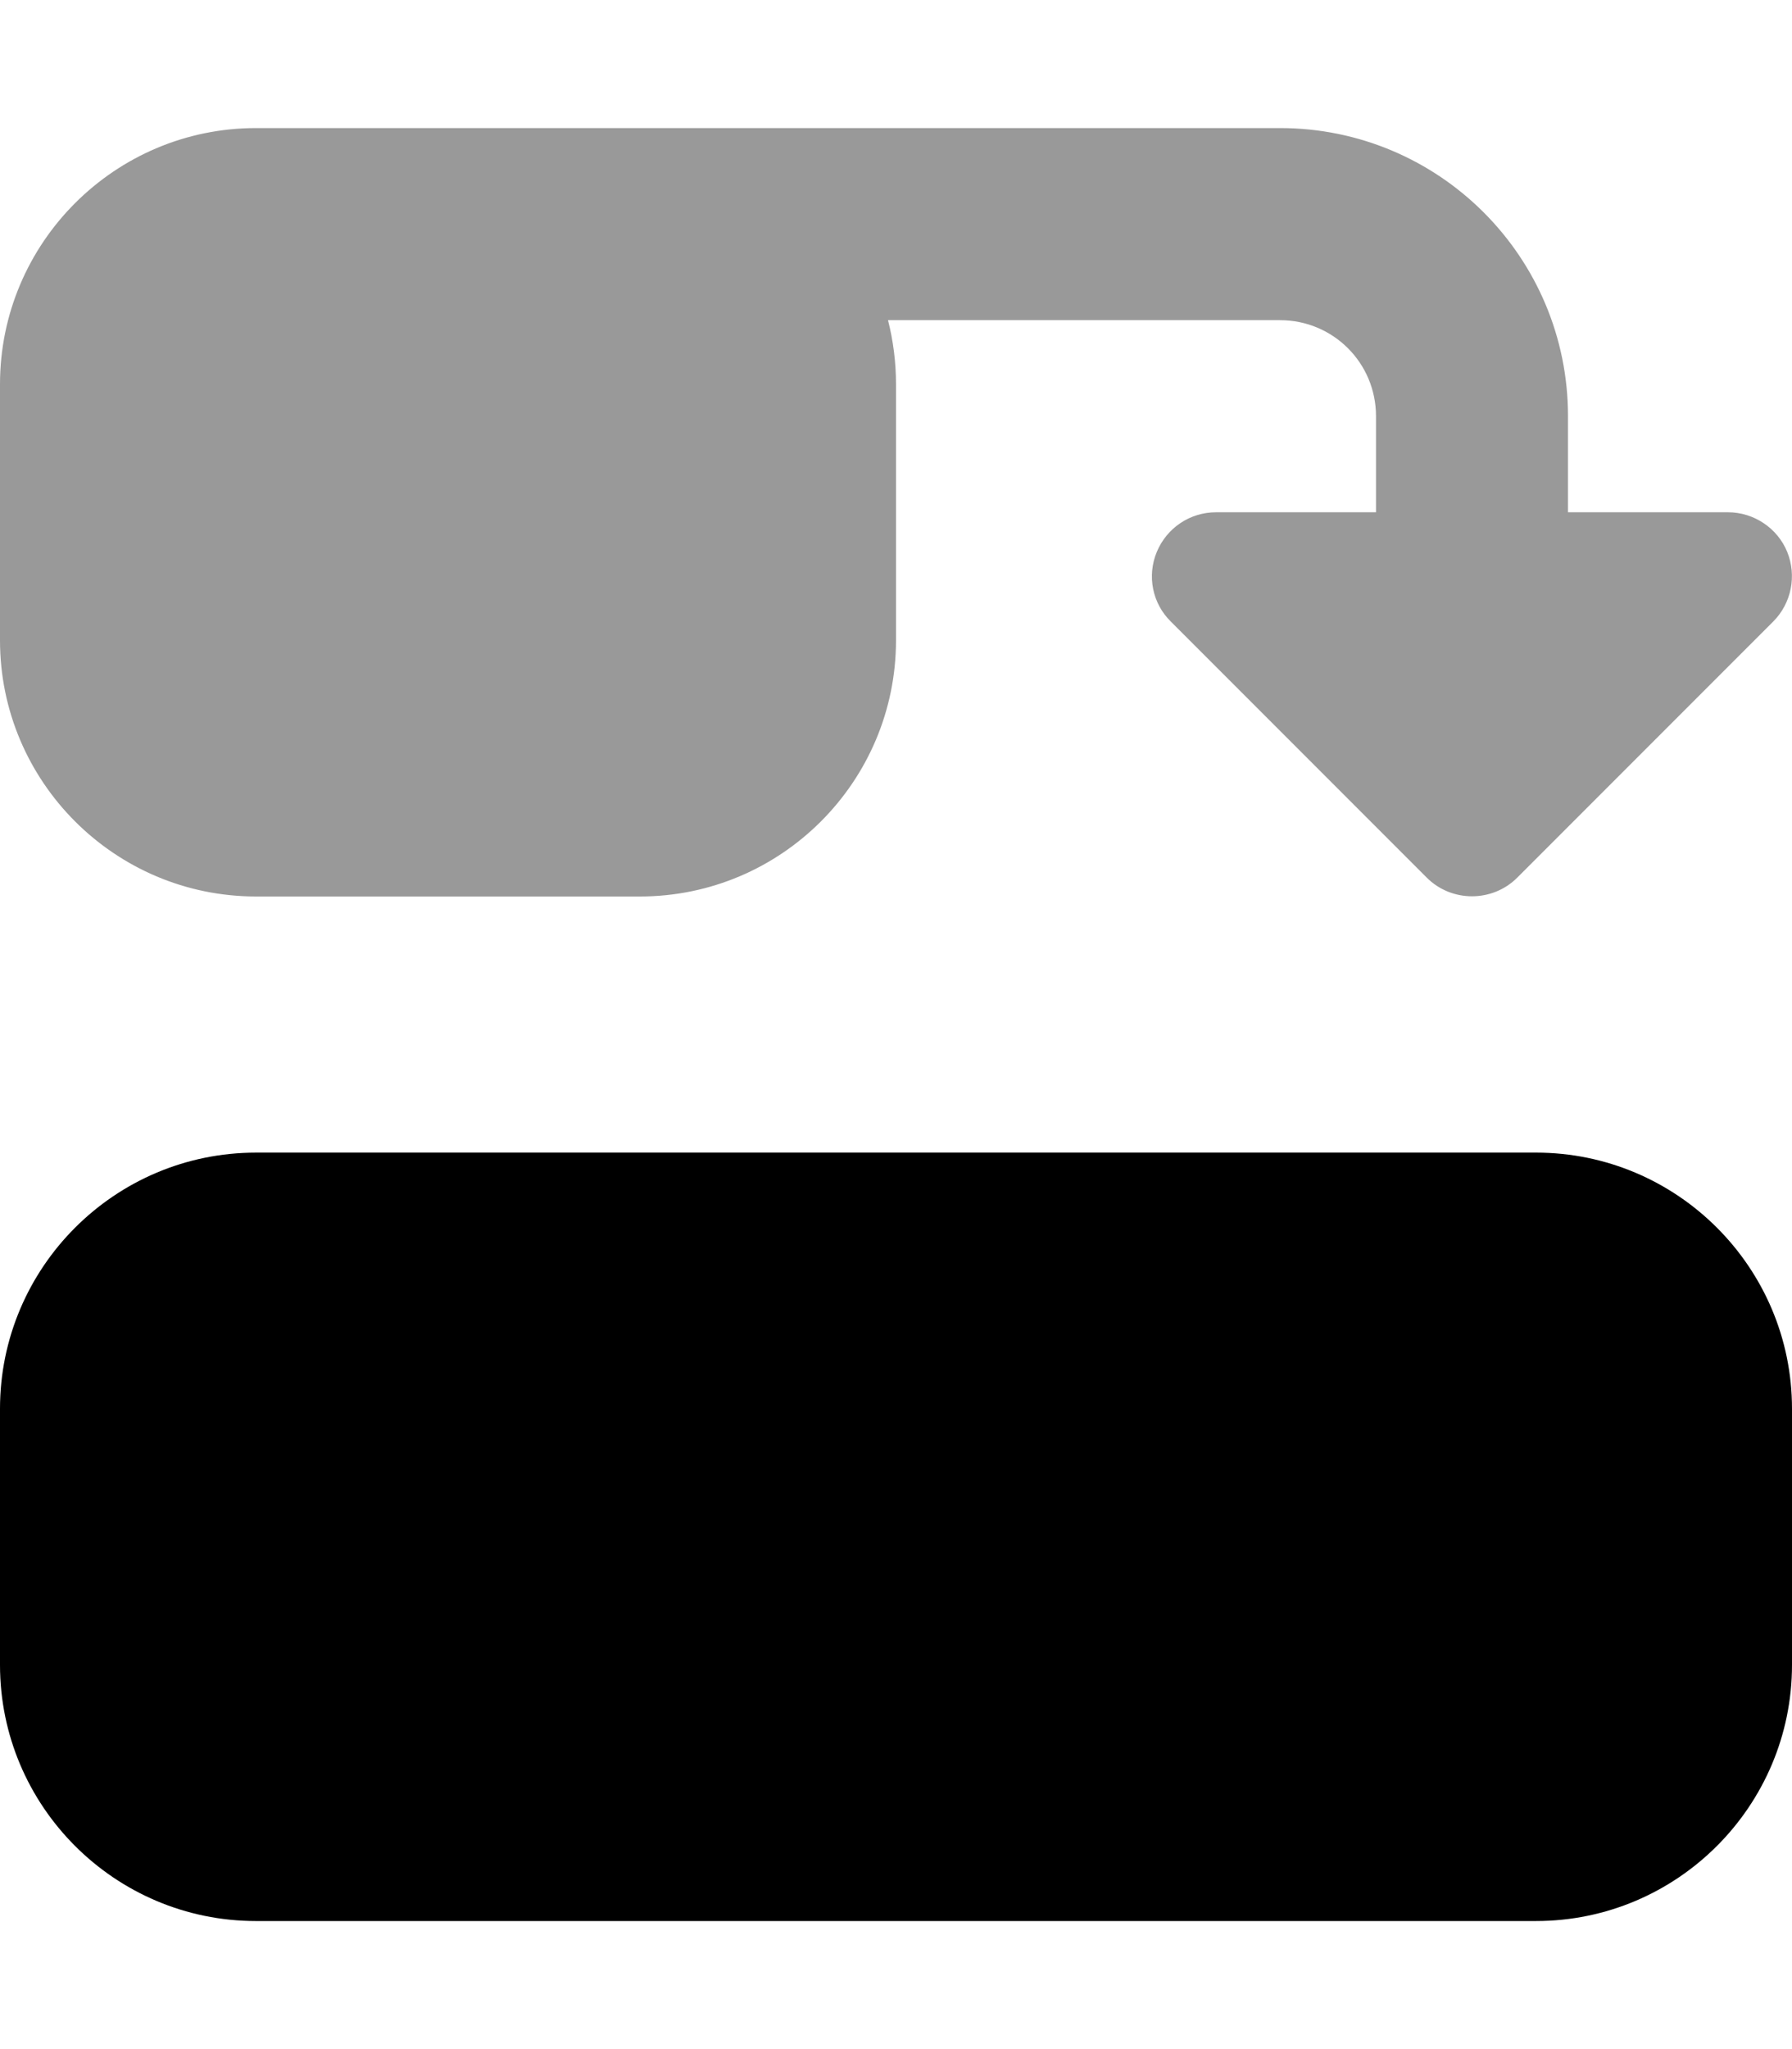 <svg xmlns="http://www.w3.org/2000/svg" viewBox="0 0 448 512"><!--! Font Awesome Pro 7.0.0 by @fontawesome - https://fontawesome.com License - https://fontawesome.com/license (Commercial License) Copyright 2025 Fonticons, Inc. --><path opacity=".4" fill="currentColor" d="M0 96l0 64c0 35.3 28.7 64 64 64l96 0c35.3 0 64-28.7 64-64l0-64c0-5.5-.7-10.9-2-16l98 0c13.3 0 24 10.7 24 24l0 24-40 0c-6.5 0-12.3 3.9-14.8 9.9s-1.1 12.9 3.5 17.4l64 64c6.2 6.2 16.4 6.2 22.6 0l64-64c4.6-4.6 5.9-11.5 3.5-17.4S438.5 128 432 128l-40 0 0-24c0-39.8-32.2-72-72-72L64 32C28.7 32 0 60.7 0 96z"/><path fill="currentColor" d="M384 480c35.3 0 64-28.7 64-64l0-64c0-35.3-28.7-64-64-64L64 288c-35.3 0-64 28.7-64 64l0 64c0 35.3 28.7 64 64 64l320 0z"/></svg>